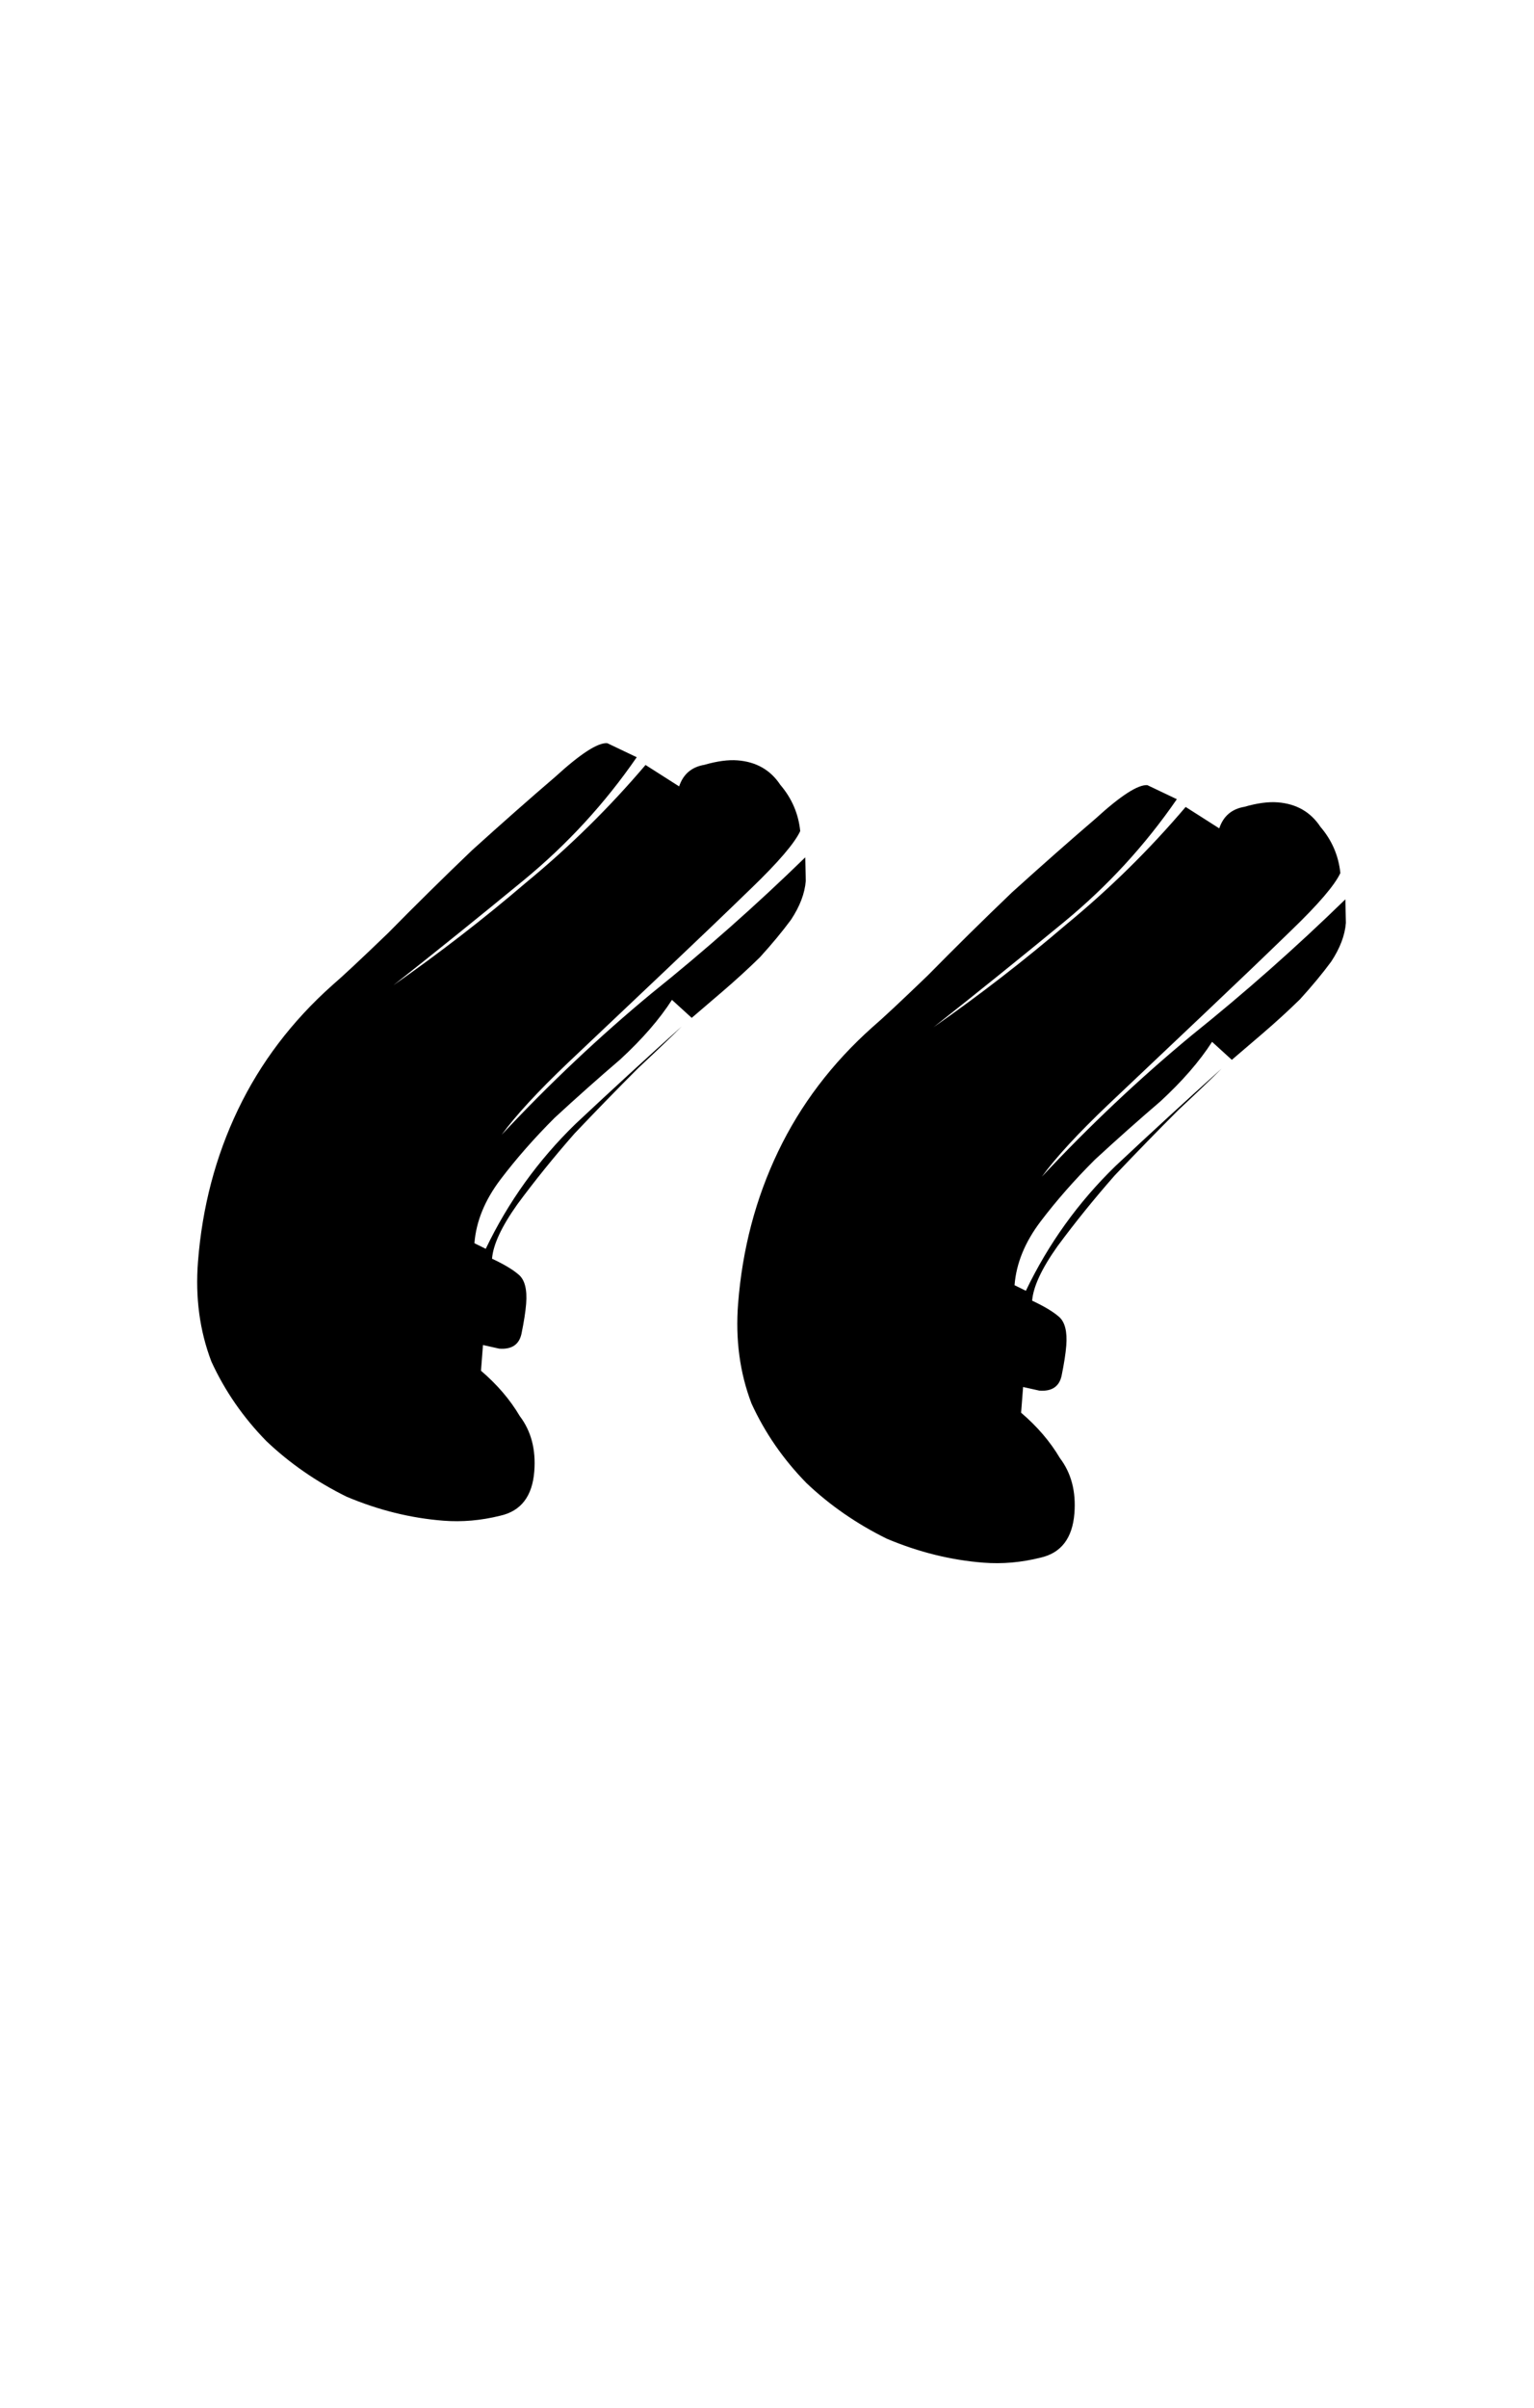 <svg width="262" height="411" viewBox="0 0 262 411" fill="none" xmlns="http://www.w3.org/2000/svg">
<path d="M85.679 193.701C93.852 184.969 102.371 176.932 111.238 169.592C120.371 162.272 129.136 154.522 137.533 146.343L137.622 150.364C137.456 152.492 136.616 154.702 135.1 156.993C133.604 159.018 131.832 161.155 129.784 163.405C127.756 165.388 125.596 167.362 123.302 169.325L118.142 173.741L114.767 170.669C112.637 173.983 109.697 177.367 105.95 180.823C102.222 184.013 98.485 187.336 94.737 190.792C91.256 194.268 88.173 197.776 85.49 201.314C82.806 204.853 81.32 208.484 81.03 212.209L82.963 213.162C86.796 205.163 91.897 198.065 98.267 191.869C104.329 186.184 110.38 180.632 116.422 175.213C114.681 176.952 112.223 179.303 109.049 182.268C105.567 185.745 101.932 189.477 98.143 193.465C94.62 197.473 91.363 201.503 88.372 205.553C85.668 209.357 84.223 212.456 84.037 214.851C86.103 215.814 87.637 216.736 88.639 217.617C89.641 218.498 90.049 220.135 89.863 222.53C89.76 223.86 89.493 225.579 89.061 227.686C88.651 229.528 87.381 230.366 85.253 230.201L82.491 229.585L82.15 233.974C84.911 236.33 87.119 238.91 88.775 241.715C90.717 244.274 91.543 247.416 91.254 251.141C90.924 255.397 88.988 257.923 85.447 258.719C82.172 259.535 78.938 259.819 75.746 259.571C70.159 259.137 64.644 257.772 59.202 255.476C54.047 252.935 49.475 249.769 45.488 245.98C41.52 241.925 38.393 237.4 36.104 232.405C34.103 227.164 33.339 221.485 33.815 215.366C34.538 206.055 36.816 197.4 40.649 189.401C44.482 181.402 49.849 174.325 56.75 168.17C58.471 166.698 61.645 163.732 66.273 159.275C70.922 154.551 75.705 149.837 80.62 145.134C85.801 140.451 90.542 136.269 94.842 132.589C99.163 128.642 102.122 126.731 103.718 126.855L108.751 129.253C103.322 137.128 96.89 144.122 89.457 150.236C82.023 156.35 74.6 162.33 67.188 168.178C75.112 162.637 82.658 156.8 89.825 150.666C97.258 144.552 104.068 137.855 110.254 130.574L115.992 134.232C116.689 132.145 118.123 130.918 120.292 130.551C122.482 129.918 124.376 129.664 125.972 129.788C129.164 130.036 131.599 131.429 133.275 133.968C135.238 136.262 136.372 138.892 136.676 141.86C135.713 143.926 132.917 147.188 128.289 151.646C123.947 155.859 119.032 160.562 113.543 165.756C108.055 170.95 102.566 176.144 97.078 181.339C91.876 186.287 88.076 190.408 85.679 193.701Z" fill="black"/>
<path d="M177.929 200.867C186.101 192.134 194.621 184.098 203.487 176.757C212.62 169.437 221.385 161.688 229.782 153.508L229.871 157.529C229.706 159.658 228.865 161.867 227.349 164.158C225.854 166.183 224.082 168.32 222.034 170.57C220.006 172.554 217.845 174.527 215.552 176.49L210.391 180.907L207.017 177.834C204.886 181.148 201.947 184.533 198.199 187.989C194.472 191.178 190.735 194.501 186.987 197.957C183.505 201.434 180.423 204.941 177.739 208.479C175.055 212.018 173.569 215.649 173.28 219.374L175.213 220.327C179.046 212.328 184.147 205.23 190.516 199.034C196.578 193.349 202.63 187.798 208.671 182.379C206.93 184.117 204.473 186.469 201.298 189.434C197.817 192.91 194.181 196.642 190.392 200.63C186.869 204.639 183.612 208.668 180.621 212.718C177.917 216.522 176.472 219.622 176.286 222.016C178.352 222.98 179.887 223.902 180.889 224.782C181.891 225.663 182.299 227.301 182.113 229.695C182.01 231.025 181.742 232.744 181.311 234.852C180.9 236.693 179.631 237.531 177.503 237.366L174.74 236.75L174.399 241.139C177.16 243.495 179.369 246.075 181.024 248.88C182.966 251.44 183.793 254.582 183.504 258.306C183.173 262.563 181.237 265.089 177.696 265.884C174.421 266.7 171.187 266.985 167.995 266.737C162.408 266.303 156.894 264.938 151.452 262.641C146.297 260.1 141.725 256.935 137.737 253.146C133.77 249.09 130.642 244.565 128.354 239.57C126.352 234.33 125.589 228.65 126.064 222.531C126.787 213.22 129.065 204.565 132.898 196.566C136.731 188.567 142.099 181.49 149 175.335C150.72 173.863 153.894 170.898 158.523 166.44C163.172 161.716 167.954 157.002 172.869 152.299C178.051 147.616 182.791 143.435 187.092 139.754C191.413 135.808 194.372 133.896 195.968 134.02L201 136.418C195.571 144.293 189.14 151.288 181.706 157.401C174.273 163.515 166.85 169.495 159.437 175.343C167.361 169.803 174.907 163.966 182.075 157.831C189.508 151.718 196.318 145.021 202.504 137.74L208.241 141.397C208.939 139.31 210.372 138.083 212.542 137.716C214.732 137.084 216.625 136.829 218.221 136.953C221.414 137.201 223.848 138.595 225.524 141.134C227.487 143.427 228.621 146.058 228.926 149.025C227.963 151.092 225.167 154.354 220.538 158.812C216.196 163.024 211.281 167.728 205.793 172.922C200.304 178.116 194.816 183.31 189.327 188.504C184.125 193.453 180.326 197.573 177.929 200.867Z" fill="black"/>
</svg>
